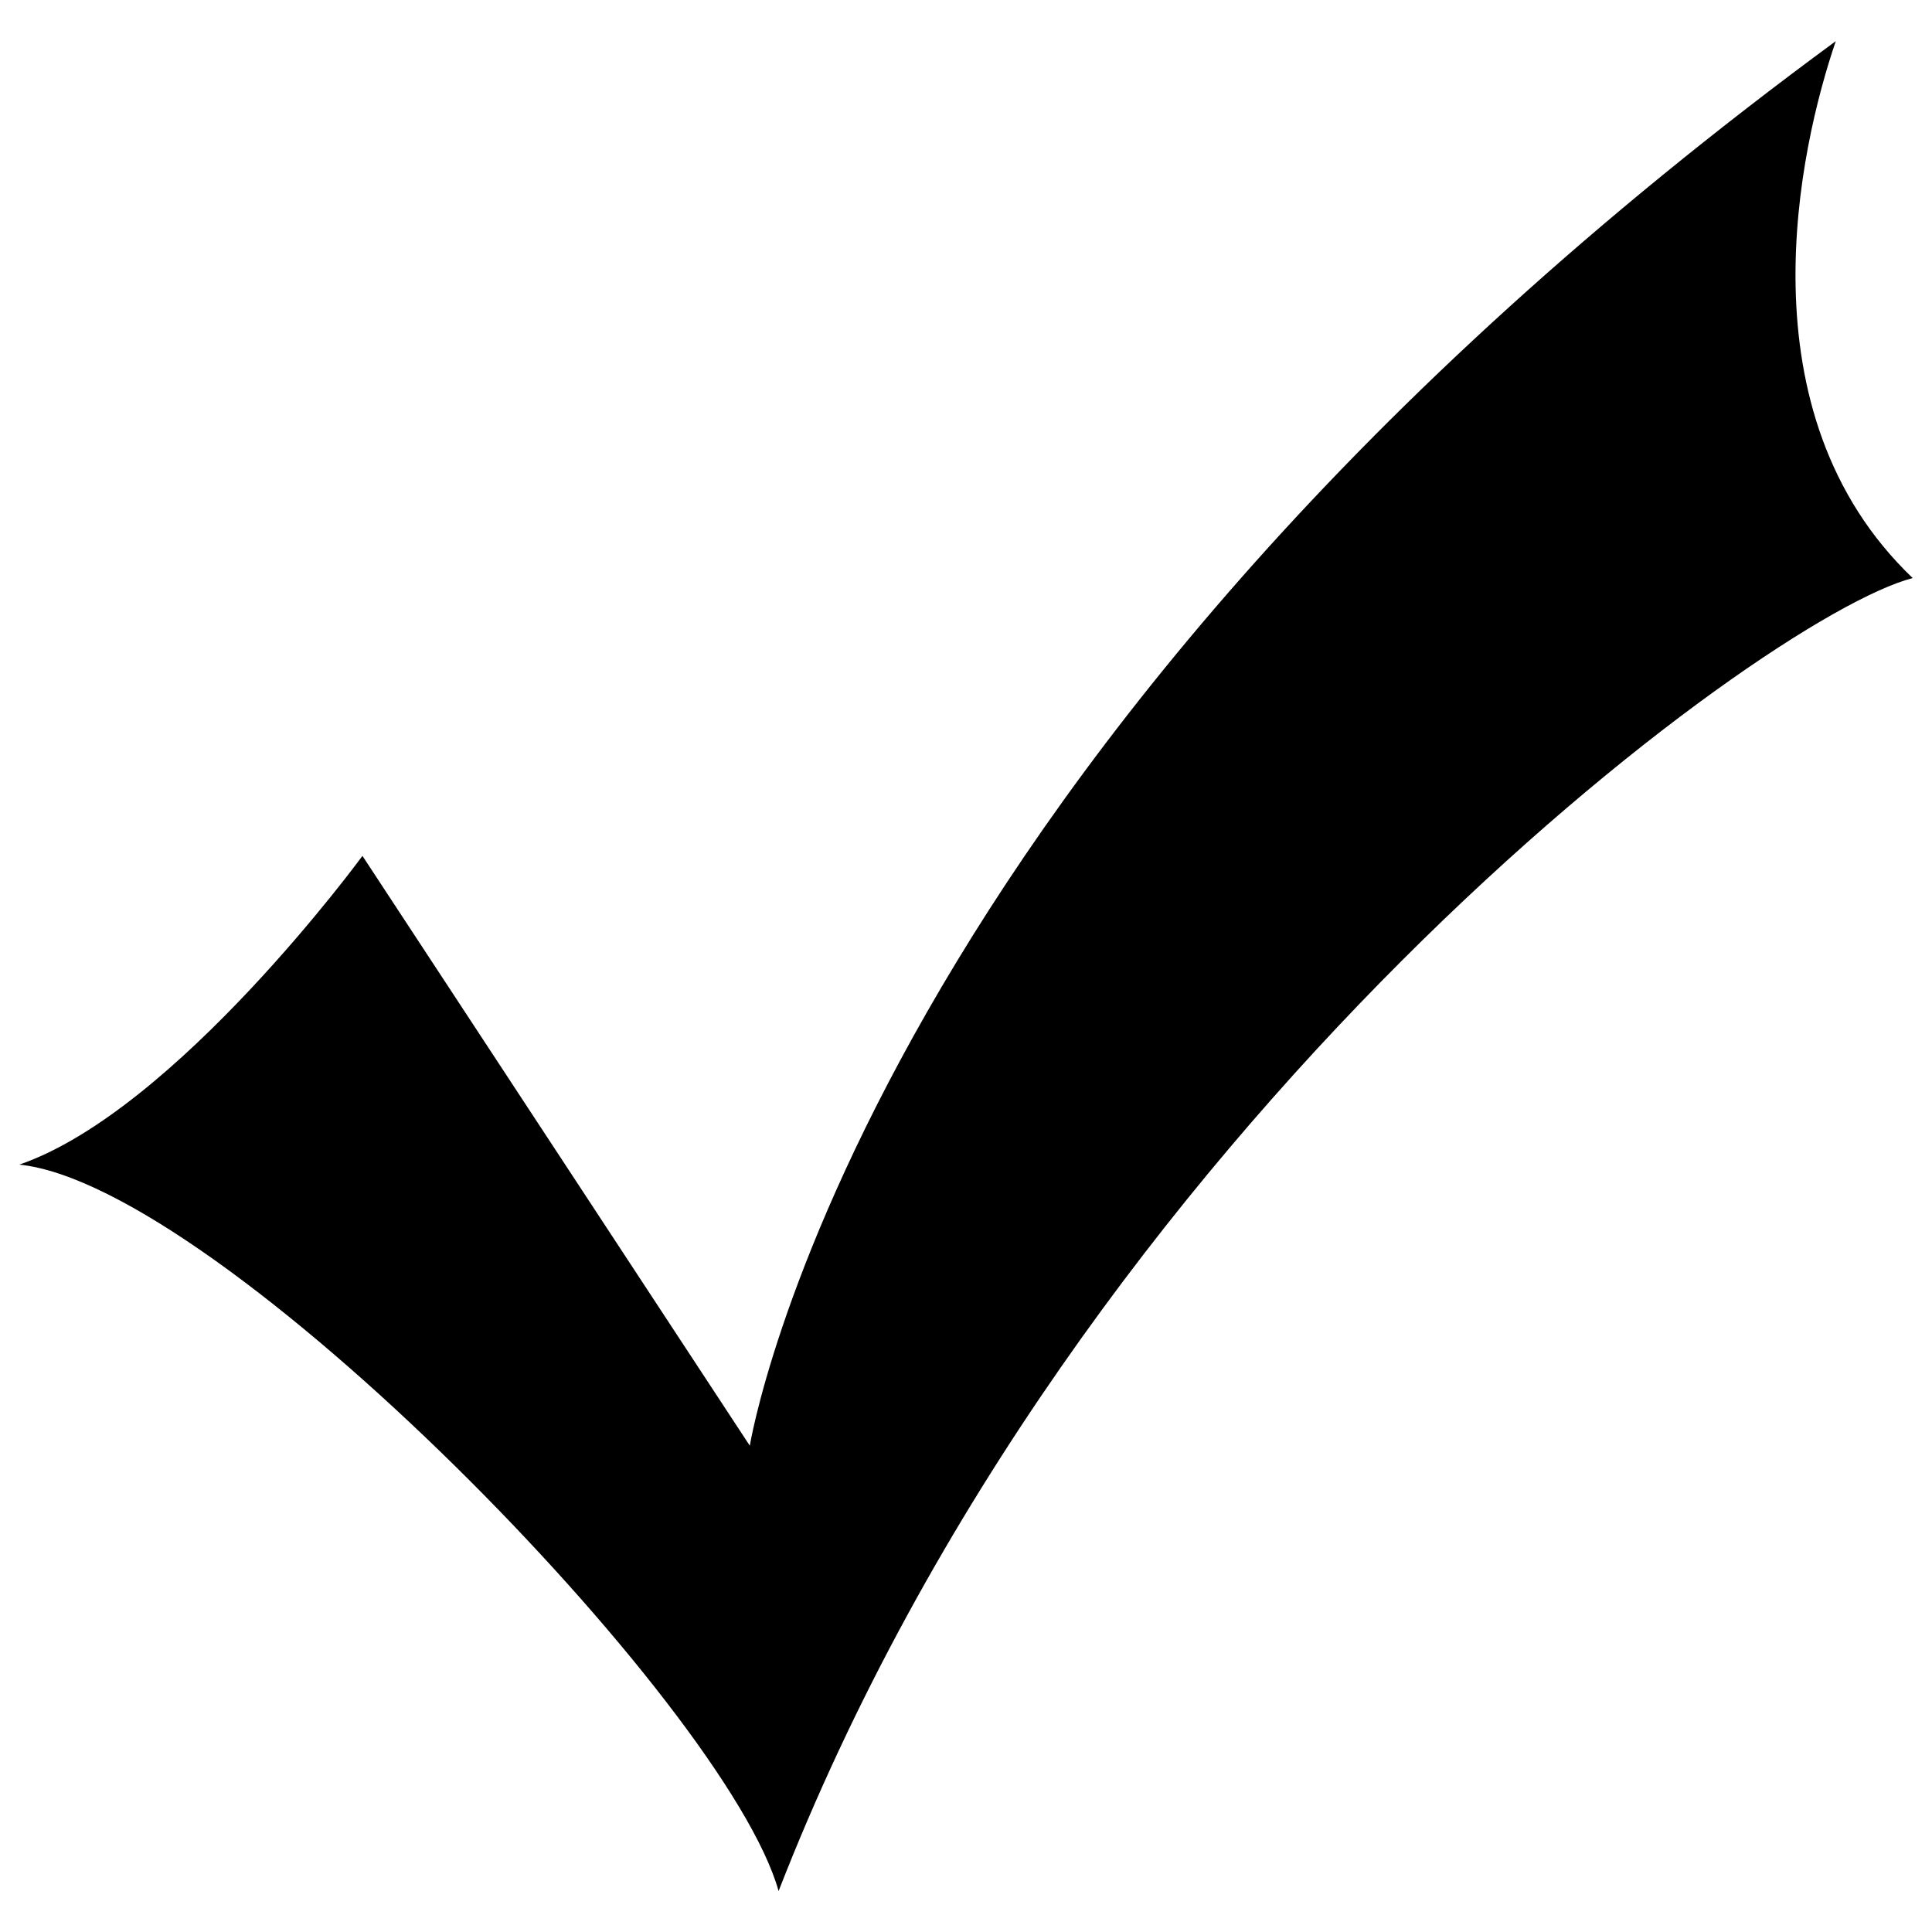 <svg  style="fill:#000000;width:50px;height:50px;" version="1.1" xmlns="http://www.w3.org/2000/svg" xmlns:xlink="http://www.w3.org/1999/xlink" x="0px" y="0px" viewBox="0 0 1000 1000" enable-background="new 0 0 1000 1000" xml:space="preserve"><g><path d="M187.6,443l200.5,305.3c0,0,57.3-356.4,562.1-727c-18.8,55-49.9,192.2,39.8,277.9c-77.8,20.1-432.2,282-587,679.6c-27-96.4-289-365.3-393-376C91.1,574.9,187.6,443,187.6,443L187.6,443z"/></g> 				</svg>